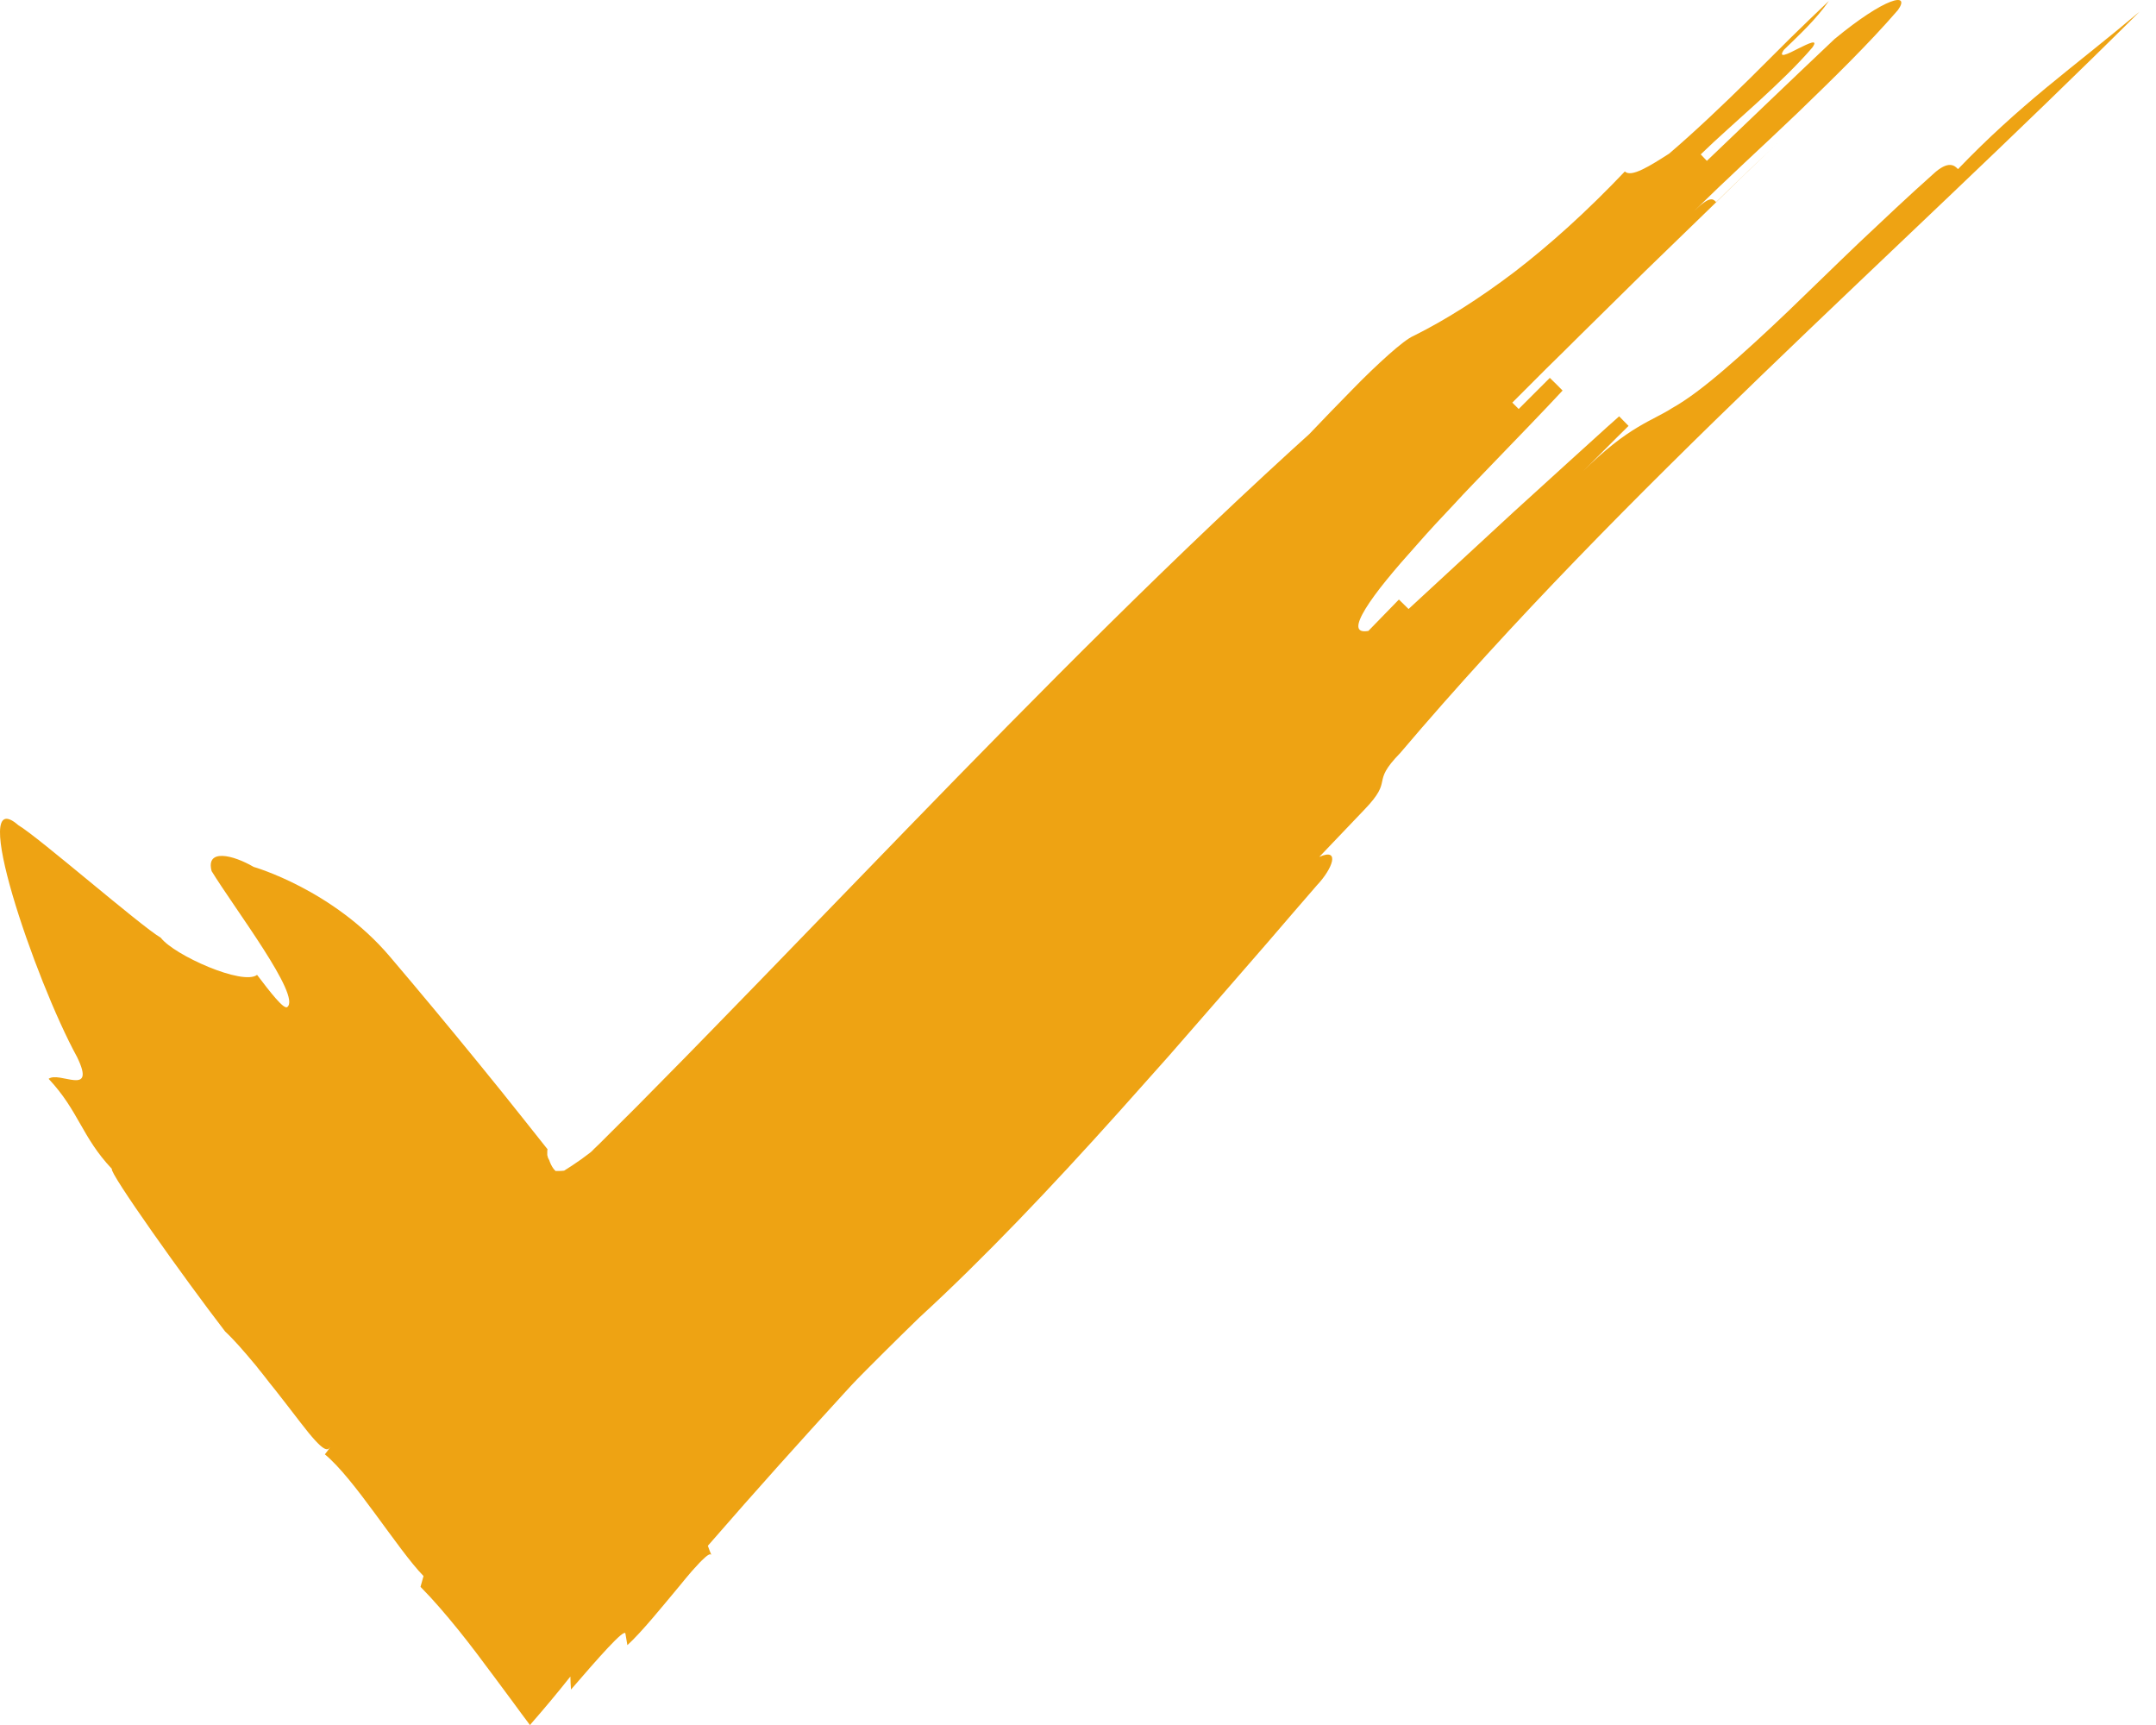 <svg xmlns="http://www.w3.org/2000/svg" width="25" height="20" viewBox="0 0 25 20" fill="none"><path d="M14.731 5.501C14.912 5.318 15.09 5.135 15.271 4.952C13.646 6.416 12.064 8.016 10.52 9.607C9.747 10.402 8.984 11.196 8.228 11.97C8.038 12.165 7.851 12.357 7.663 12.546C7.476 12.738 7.288 12.926 7.099 13.113C7.052 13.16 7.005 13.207 6.958 13.254L6.886 13.323L6.869 13.341L6.86 13.35L6.857 13.352L6.855 13.354L6.842 13.365C6.806 13.392 6.77 13.419 6.737 13.443C6.668 13.492 6.603 13.535 6.541 13.573C6.521 13.575 6.498 13.577 6.474 13.577C6.467 13.577 6.462 13.577 6.456 13.577H6.447H6.442C6.44 13.577 6.44 13.575 6.44 13.575C6.433 13.568 6.427 13.562 6.42 13.553C6.396 13.521 6.378 13.481 6.369 13.452C6.358 13.434 6.351 13.419 6.349 13.401L6.346 13.394C6.346 13.392 6.346 13.388 6.346 13.385V13.37C6.346 13.361 6.346 13.354 6.346 13.347C6.346 13.323 6.353 13.323 6.351 13.323L6.349 13.325C6.259 13.213 6.172 13.102 6.083 12.99C5.907 12.767 5.728 12.546 5.552 12.33C5.199 11.897 4.851 11.479 4.521 11.091C3.86 10.312 2.941 10.051 2.941 10.051C2.702 9.911 2.383 9.835 2.454 10.1C2.722 10.538 3.497 11.549 3.331 11.676C3.291 11.707 3.135 11.506 2.981 11.303C2.816 11.43 2.021 11.076 1.865 10.873C1.626 10.732 0.45 9.708 0.212 9.567C-0.378 9.054 0.399 11.35 0.894 12.256C1.122 12.725 0.687 12.415 0.564 12.508C0.915 12.883 0.946 13.18 1.298 13.553C1.256 13.584 2.144 14.832 2.611 15.438C2.611 15.438 2.66 15.481 2.767 15.599C2.82 15.659 2.89 15.738 2.972 15.838C2.983 15.851 2.992 15.865 3.003 15.878C3.023 15.903 3.044 15.927 3.064 15.954C3.104 16.005 3.146 16.061 3.193 16.117C3.282 16.231 3.381 16.358 3.485 16.494C3.767 16.862 3.798 16.818 3.831 16.775C3.8 16.82 3.8 16.82 3.767 16.862C3.938 17.003 4.146 17.273 4.351 17.552C4.557 17.831 4.762 18.121 4.911 18.273C4.894 18.335 4.894 18.335 4.876 18.398C5.028 18.552 5.17 18.719 5.313 18.895C5.456 19.072 5.594 19.257 5.735 19.447L5.945 19.73L6.05 19.873L6.103 19.944L6.13 19.98L6.143 19.998L6.146 20C6.146 20 6.148 20 6.148 19.998L6.152 19.993L6.159 19.984C6.311 19.81 6.462 19.63 6.614 19.438C6.616 19.514 6.616 19.514 6.621 19.589C6.931 19.23 7.241 18.875 7.252 18.94C7.264 19.007 7.264 19.007 7.275 19.074C7.442 18.922 7.681 18.625 7.88 18.387C7.929 18.326 7.976 18.27 8.02 18.219C8.043 18.195 8.063 18.17 8.083 18.15C8.103 18.128 8.121 18.108 8.136 18.094C8.199 18.032 8.239 18.003 8.25 18.032C8.228 17.978 8.228 17.978 8.208 17.922C8.786 17.257 9.297 16.69 9.783 16.159C9.926 16.001 9.968 15.963 10.044 15.885C10.114 15.816 10.183 15.746 10.252 15.677C10.39 15.541 10.524 15.407 10.66 15.276C11.408 14.59 12.189 13.767 12.968 12.899C13.162 12.68 13.358 12.464 13.553 12.243C13.747 12.022 13.941 11.799 14.133 11.578C14.325 11.357 14.519 11.134 14.709 10.915C14.898 10.694 15.086 10.477 15.273 10.261C15.447 10.078 15.548 9.824 15.298 9.935C15.472 9.752 15.648 9.569 15.822 9.386C16.172 9.022 15.882 9.094 16.235 8.732C17.547 7.186 18.975 5.751 20.433 4.345C21.89 2.939 23.374 1.564 24.809 0.136C24.421 0.462 24.07 0.734 23.727 1.017C23.385 1.301 23.055 1.595 22.704 1.961C22.669 1.924 22.597 1.848 22.412 2.022C22.129 2.274 21.841 2.546 21.555 2.816C21.415 2.952 21.272 3.086 21.136 3.22C20.997 3.354 20.863 3.483 20.732 3.611C20.468 3.863 20.218 4.093 19.991 4.287C19.765 4.481 19.562 4.635 19.39 4.731C19.281 4.802 19.156 4.854 18.989 4.954C18.821 5.055 18.614 5.206 18.344 5.476C18.525 5.298 18.701 5.117 18.884 4.938C18.848 4.901 18.775 4.827 18.775 4.827C18.585 4.994 18.386 5.18 18.179 5.365C17.973 5.552 17.761 5.746 17.549 5.938C17.128 6.327 16.708 6.715 16.333 7.061C16.333 7.061 16.259 6.987 16.221 6.951L15.867 7.315C15.713 7.342 15.722 7.242 15.835 7.056C15.891 6.965 15.974 6.851 16.076 6.726C16.179 6.599 16.3 6.46 16.434 6.311C16.565 6.161 16.71 6.005 16.86 5.847C16.933 5.766 17.009 5.688 17.085 5.608C17.161 5.53 17.237 5.45 17.313 5.371C17.614 5.059 17.902 4.762 18.119 4.528C18.083 4.492 18.009 4.416 17.971 4.381L17.61 4.742L17.536 4.668C17.672 4.532 17.804 4.401 17.933 4.271C18.065 4.142 18.194 4.015 18.322 3.887C18.578 3.635 18.826 3.39 19.076 3.144C19.328 2.899 19.58 2.655 19.837 2.406C19.966 2.281 20.096 2.153 20.227 2.026C20.361 1.899 20.495 1.77 20.634 1.636C20.542 1.725 20.404 1.857 20.265 1.988C20.127 2.12 19.991 2.254 19.899 2.343C19.864 2.305 19.828 2.267 19.645 2.446C19.828 2.267 20.024 2.08 20.227 1.89C20.43 1.7 20.64 1.504 20.848 1.305C21.261 0.906 21.671 0.506 22.008 0.116C22.158 -0.096 21.865 -0.036 21.272 0.453C20.993 0.716 20.763 0.937 20.531 1.158C20.301 1.379 20.069 1.6 19.792 1.865L19.721 1.79C19.904 1.611 20.145 1.401 20.381 1.185C20.618 0.968 20.848 0.747 21.015 0.551C21.091 0.444 20.971 0.504 20.85 0.564C20.732 0.625 20.611 0.685 20.685 0.578C20.87 0.399 21.058 0.225 21.207 0.011C21.067 0.143 20.917 0.288 20.763 0.439C20.609 0.591 20.451 0.75 20.292 0.908C19.973 1.223 19.647 1.531 19.355 1.781C19.136 1.921 18.915 2.062 18.841 1.988C18.4 2.452 17.971 2.838 17.561 3.153C17.148 3.466 16.759 3.711 16.396 3.892C16.331 3.919 16.23 3.999 16.103 4.111C15.978 4.222 15.826 4.367 15.67 4.528C15.353 4.849 15.001 5.226 14.731 5.501Z" fill="#EEA313"></path></svg>
